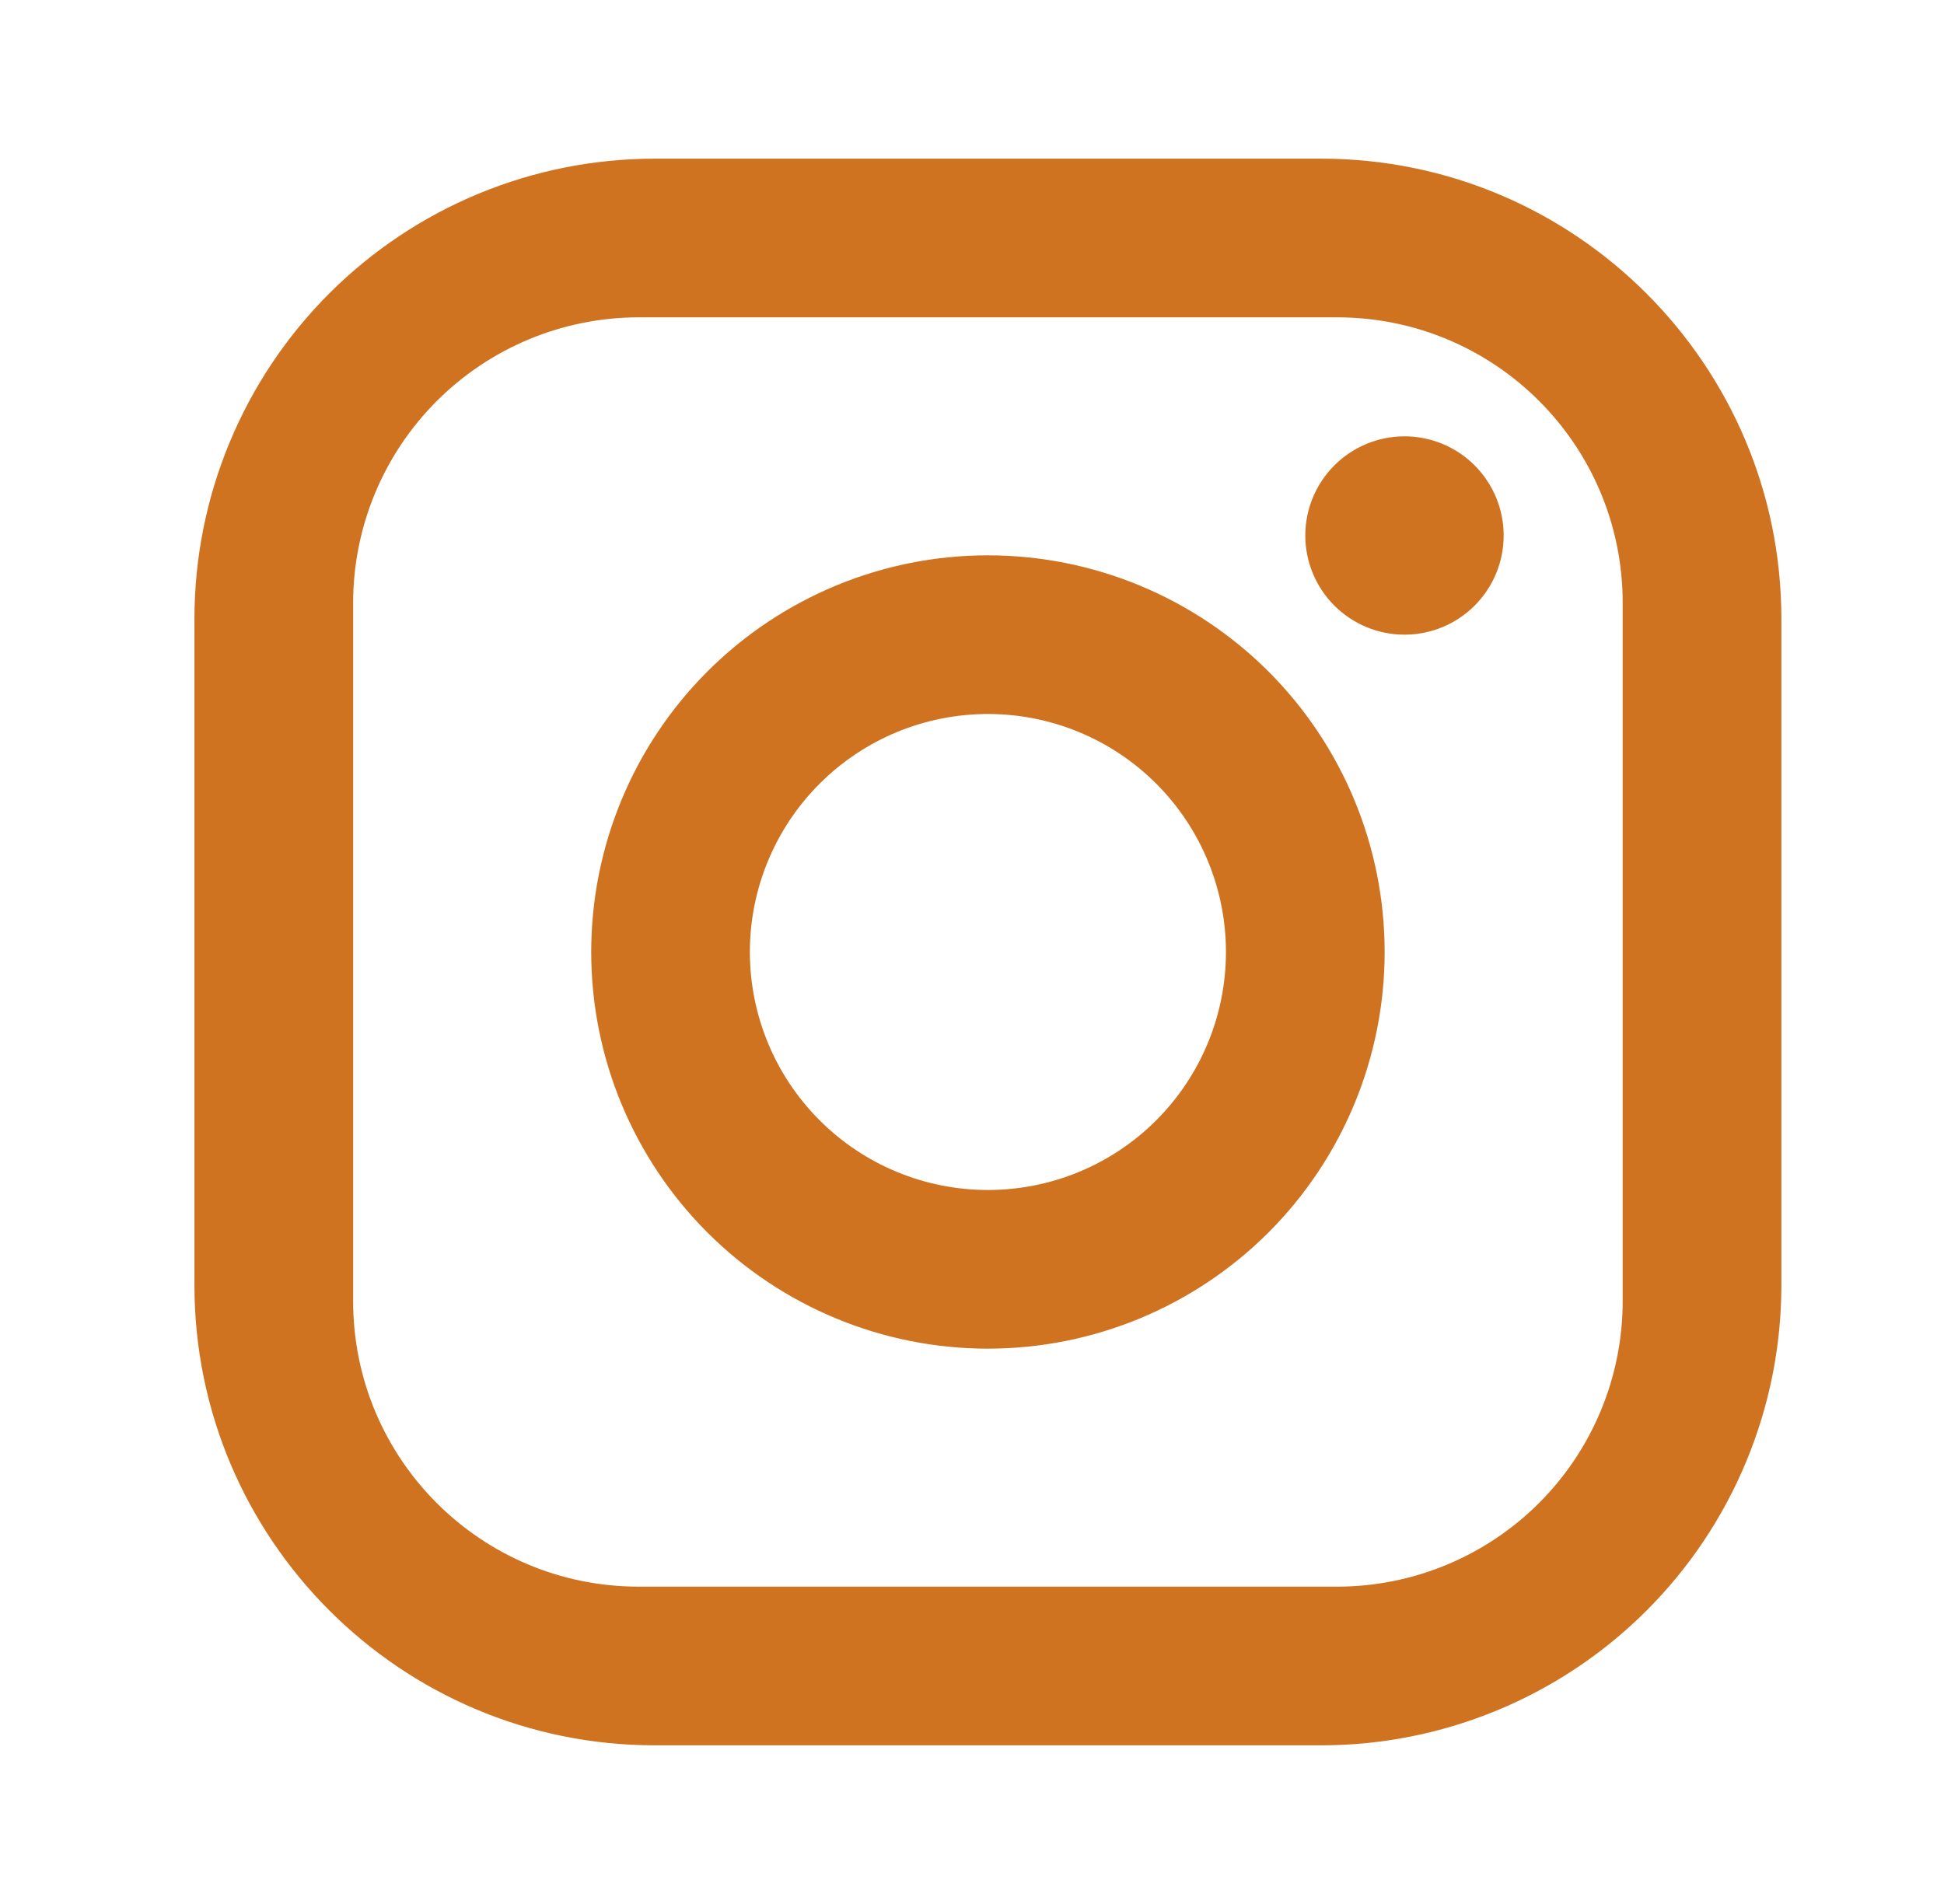 <svg width="49" height="48" viewBox="0 0 49 48" fill="none" xmlns="http://www.w3.org/2000/svg">
<path d="M16.502 4H33.301C39.702 4 44.901 9.2 44.901 15.6V32.4C44.901 35.477 43.679 38.427 41.504 40.602C39.328 42.778 36.378 44 33.301 44H16.502C10.101 44 4.901 38.8 4.901 32.4V15.6C4.901 12.524 6.124 9.573 8.299 7.398C10.475 5.222 13.425 4 16.502 4ZM16.102 8C14.192 8 12.361 8.759 11.01 10.109C9.66 11.459 8.901 13.29 8.901 15.2V32.8C8.901 36.78 12.121 40 16.102 40H33.702C35.611 40 37.442 39.241 38.793 37.891C40.143 36.541 40.901 34.71 40.901 32.8V15.2C40.901 11.22 37.681 8 33.702 8H16.102ZM35.401 11C36.065 11 36.7 11.263 37.169 11.732C37.638 12.201 37.901 12.837 37.901 13.5C37.901 14.163 37.638 14.799 37.169 15.268C36.7 15.737 36.065 16 35.401 16C34.738 16 34.103 15.737 33.634 15.268C33.165 14.799 32.901 14.163 32.901 13.5C32.901 12.837 33.165 12.201 33.634 11.732C34.103 11.263 34.738 11 35.401 11ZM24.901 14C27.554 14 30.097 15.054 31.973 16.929C33.848 18.804 34.901 21.348 34.901 24C34.901 26.652 33.848 29.196 31.973 31.071C30.097 32.946 27.554 34 24.901 34C22.249 34 19.706 32.946 17.83 31.071C15.955 29.196 14.902 26.652 14.902 24C14.902 21.348 15.955 18.804 17.83 16.929C19.706 15.054 22.249 14 24.901 14ZM24.901 18C23.31 18 21.784 18.632 20.659 19.757C19.534 20.883 18.901 22.409 18.901 24C18.901 25.591 19.534 27.117 20.659 28.243C21.784 29.368 23.31 30 24.901 30C26.493 30 28.019 29.368 29.144 28.243C30.269 27.117 30.901 25.591 30.901 24C30.901 22.409 30.269 20.883 29.144 19.757C28.019 18.632 26.493 18 24.901 18Z" fill="#D07320"/>
</svg>
